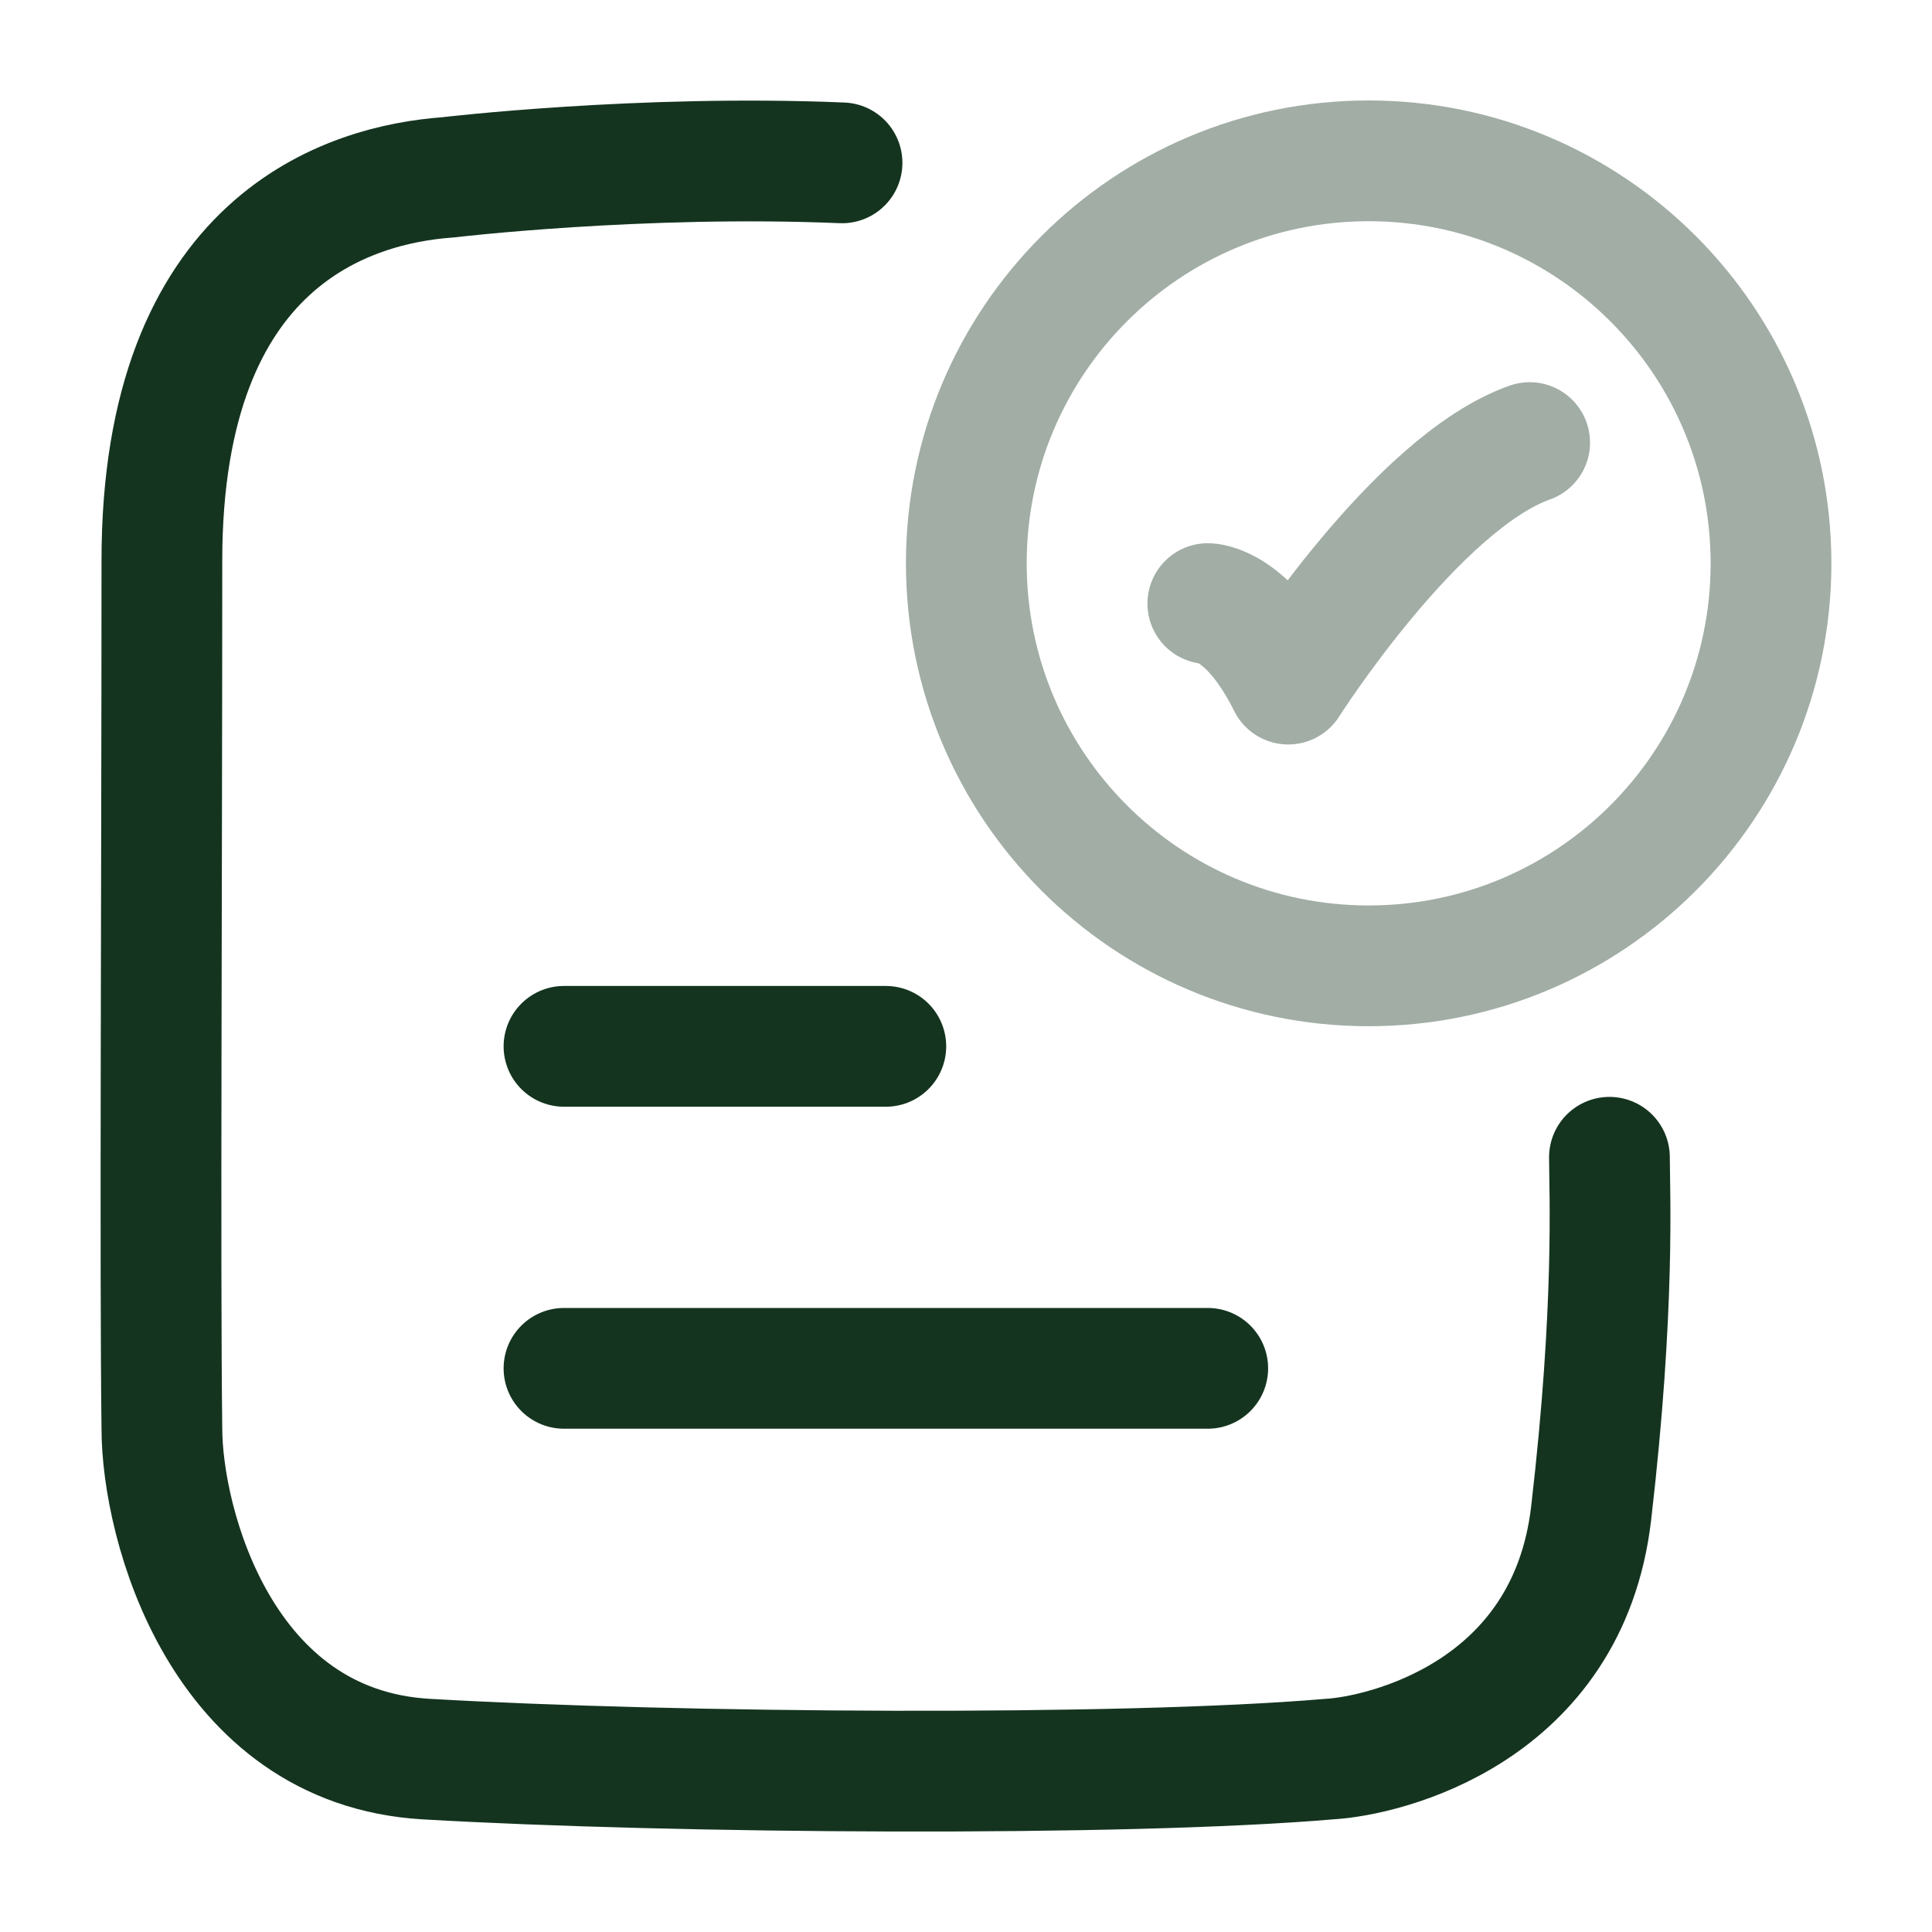 <?xml version="1.0" encoding="UTF-8"?> <svg xmlns="http://www.w3.org/2000/svg" width="24" height="24" viewBox="0 0 24 24" fill="none"><path opacity="0.4" d="M15.004 7.498C15.004 7.498 15.504 7.498 16.003 8.498C16.003 8.498 17.591 5.998 19.002 5.498" stroke="#14341F" stroke-width="1.5" stroke-linecap="round" stroke-linejoin="round"></path><path opacity="0.4" d="M22 6.998C22 9.759 19.762 11.998 17.002 11.998C14.242 11.998 12.004 9.759 12.004 6.998C12.004 4.237 14.242 1.998 17.002 1.998C19.762 1.998 22 4.237 22 6.998Z" stroke="#14341F" stroke-width="1.5" stroke-linecap="round" stroke-linejoin="round"></path><path d="M7.006 12.998H11.004" stroke="#14341F" stroke-width="1.5" stroke-linecap="round" stroke-linejoin="round"></path><path d="M7.006 16.998H15.003" stroke="#14341F" stroke-width="1.5" stroke-linecap="round" stroke-linejoin="round"></path><path d="M10.46 2.023C7.963 1.918 5.565 2.203 5.565 2.203C4.346 2.291 2.011 2.974 2.011 6.965C2.011 10.921 1.986 15.799 2.011 17.744C2.011 18.932 2.747 21.703 5.292 21.852C8.386 22.032 13.958 22.071 16.515 21.852C17.199 21.813 19.478 21.276 19.766 18.796C20.065 16.226 19.993 14.801 19.993 14.376" stroke="#14341F" stroke-width="1.5" stroke-linecap="round" stroke-linejoin="round"></path></svg> 
